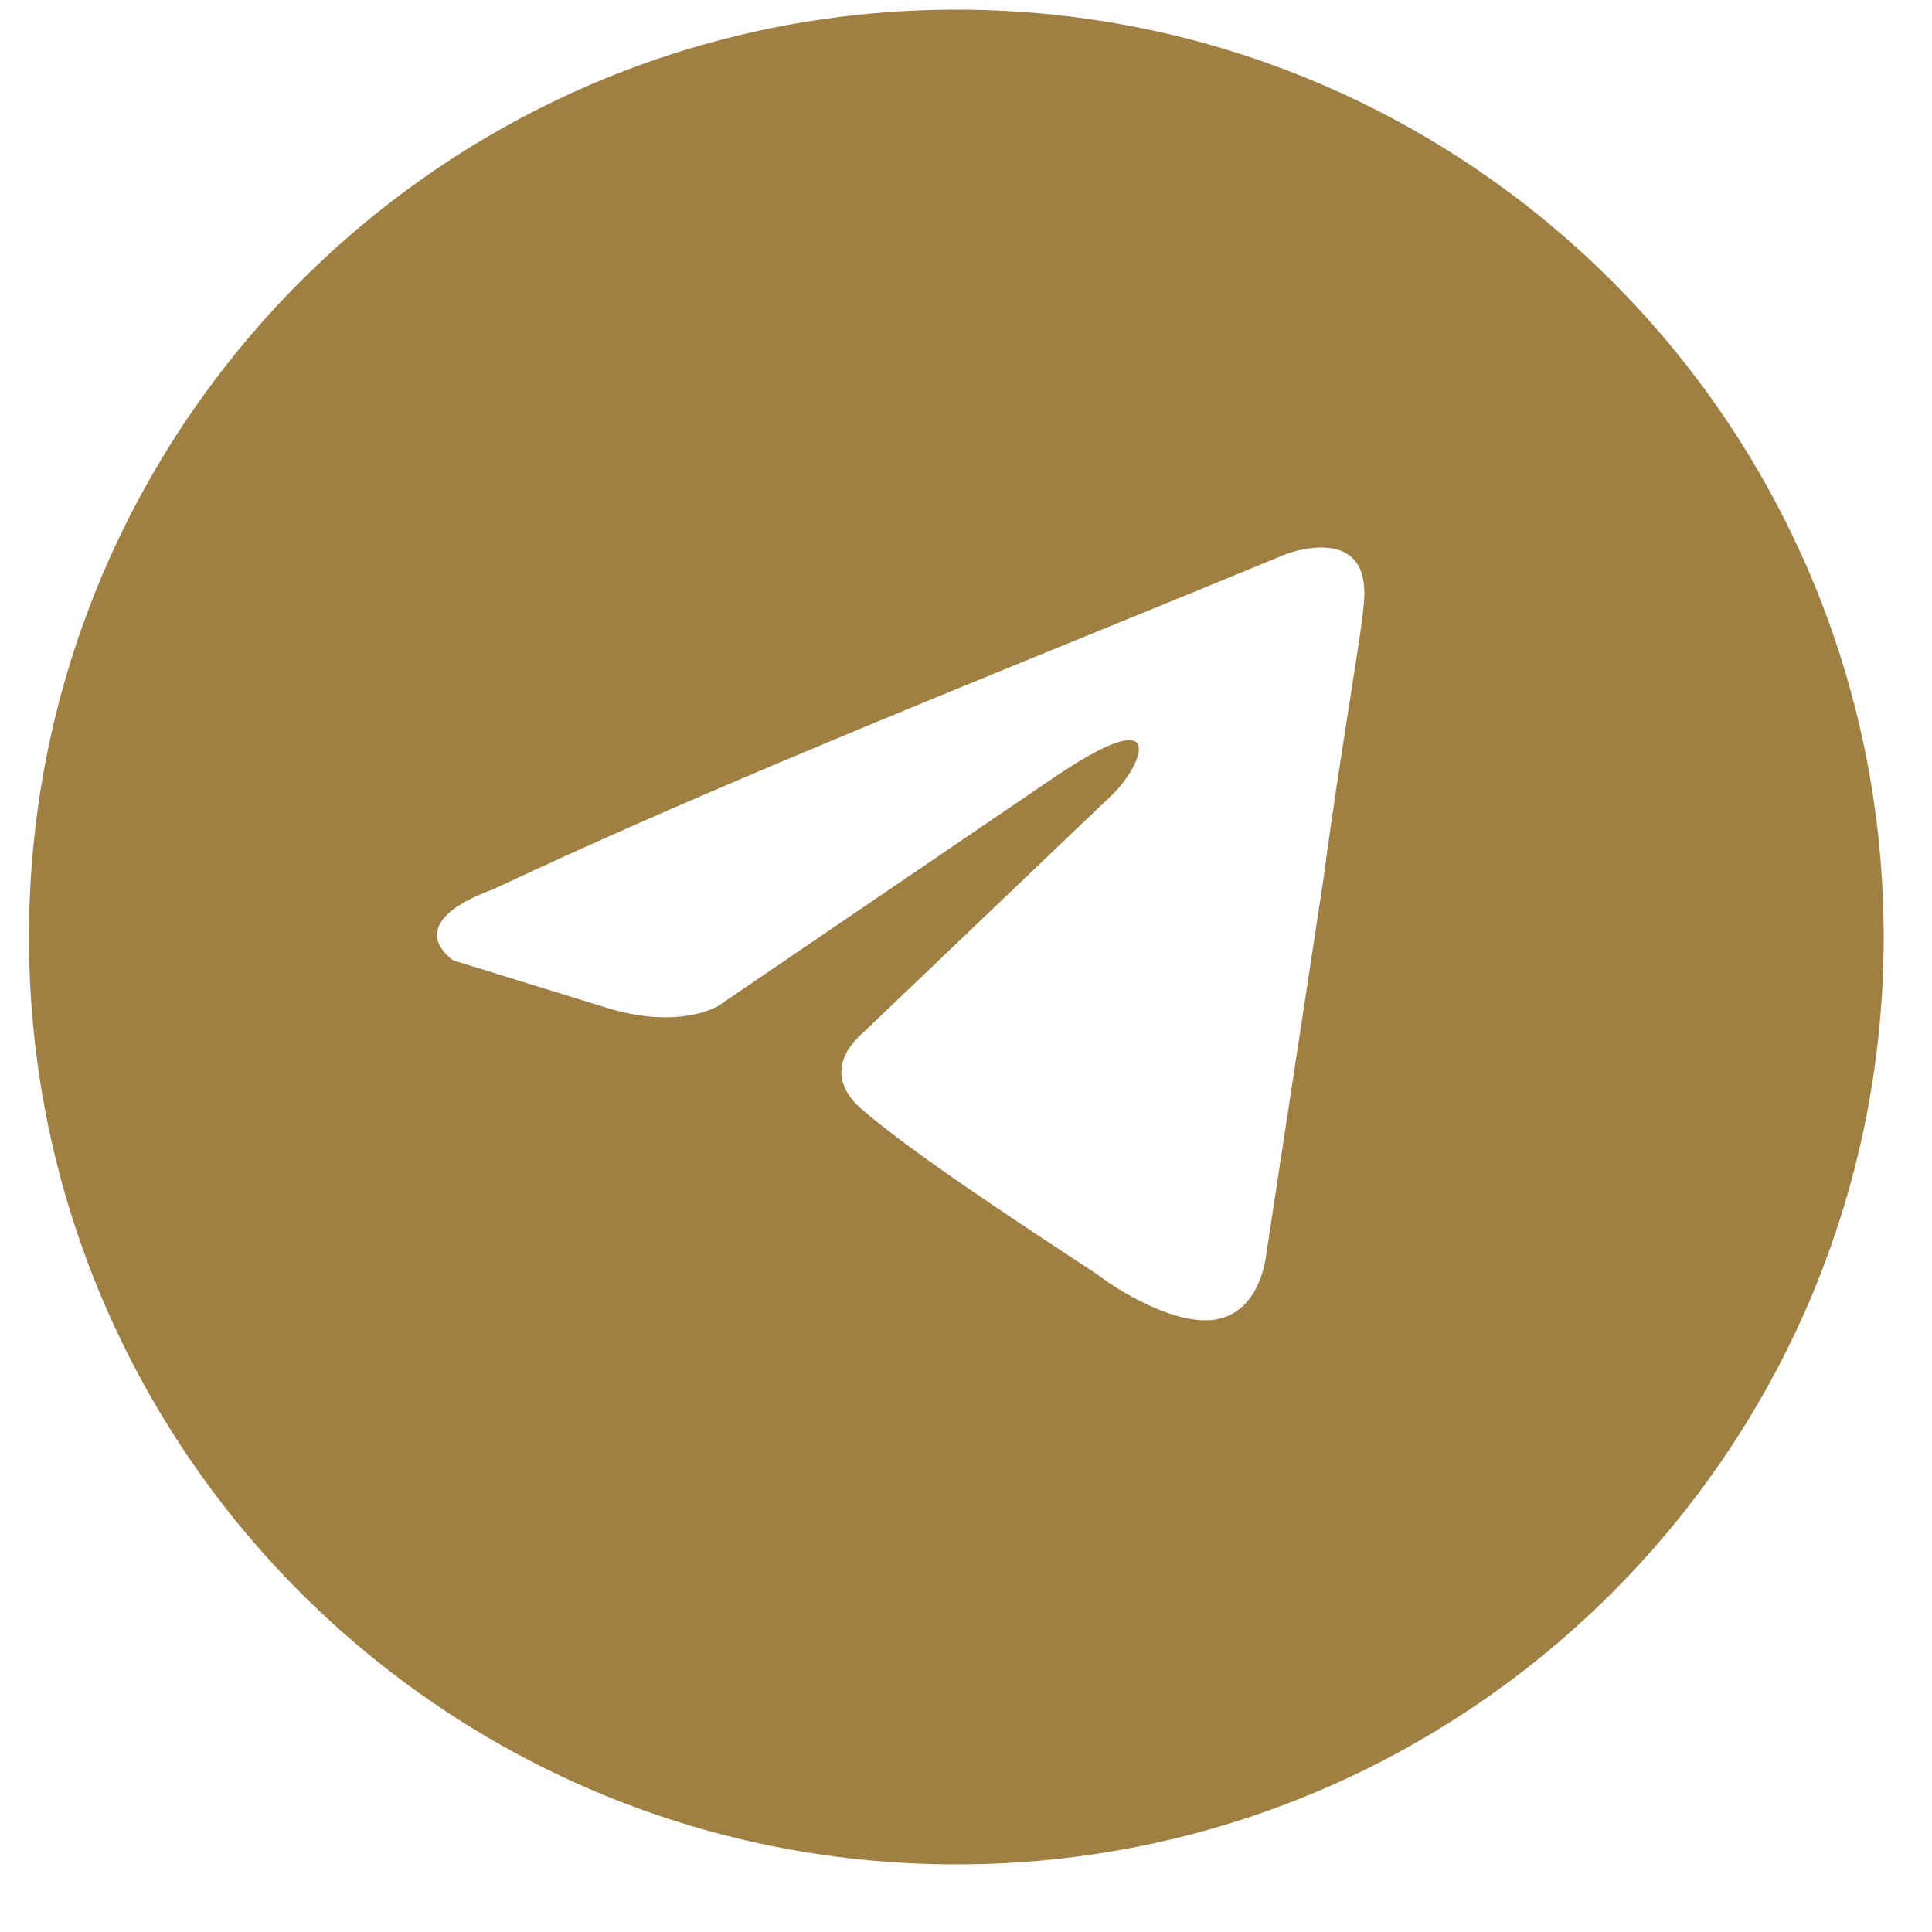 <?xml version="1.0" encoding="UTF-8"?> <svg xmlns="http://www.w3.org/2000/svg" width="25" height="25" viewBox="0 0 25 25" fill="none"><path fill-rule="evenodd" clip-rule="evenodd" d="M12.375 24.125C19.002 24.125 24.375 18.752 24.375 12.125C24.375 5.498 19.002 0.125 12.375 0.125C5.748 0.125 0.375 5.498 0.375 12.125C0.375 18.752 5.748 24.125 12.375 24.125ZM17.649 7.792C17.742 6.74 16.632 7.173 16.632 7.173C15.812 7.513 14.967 7.857 14.113 8.206C11.463 9.287 8.726 10.403 6.394 11.502C5.13 11.966 5.87 12.429 5.87 12.429L7.875 13.048C8.8 13.326 9.293 13.017 9.293 13.017L13.61 10.08C15.152 9.029 14.782 9.894 14.412 10.265L11.174 13.357C10.681 13.79 10.927 14.161 11.143 14.346C11.755 14.886 13.26 15.874 13.917 16.305C14.088 16.417 14.201 16.492 14.227 16.511C14.381 16.634 15.213 17.191 15.769 17.067C16.324 16.944 16.385 16.232 16.385 16.232L17.125 11.378C17.236 10.536 17.364 9.725 17.465 9.078C17.561 8.467 17.635 8.002 17.649 7.792Z" fill="#A07F43"></path></svg> 